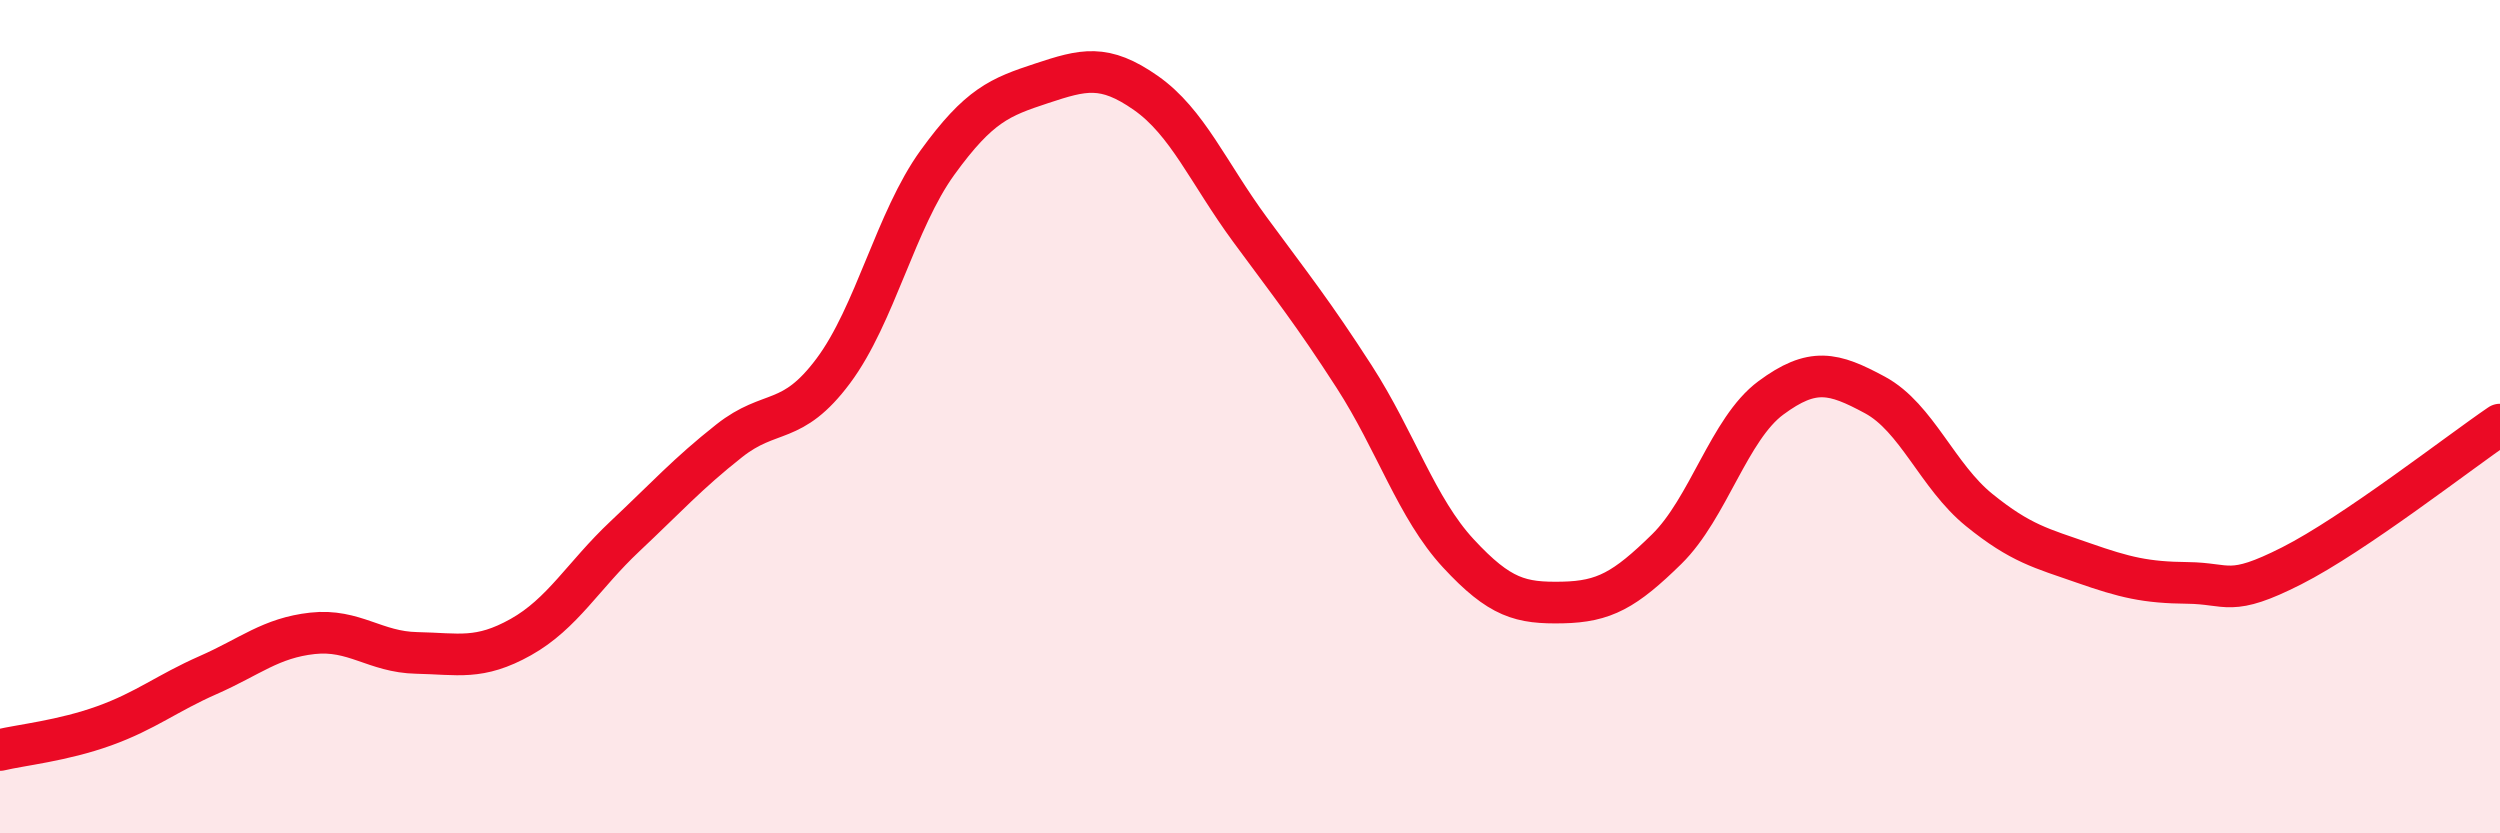
    <svg width="60" height="20" viewBox="0 0 60 20" xmlns="http://www.w3.org/2000/svg">
      <path
        d="M 0,18 C 0.5,17.88 1.5,17.78 2.5,17.42 C 3.5,17.06 4,16.64 5,16.2 C 6,15.76 6.5,15.31 7.5,15.2 C 8.5,15.09 9,15.65 10,15.67 C 11,15.69 11.5,15.85 12.5,15.29 C 13.5,14.73 14,13.81 15,12.87 C 16,11.93 16.5,11.37 17.5,10.58 C 18.5,9.79 19,10.24 20,8.9 C 21,7.56 21.5,5.28 22.5,3.9 C 23.5,2.52 24,2.33 25,2 C 26,1.67 26.5,1.53 27.5,2.23 C 28.5,2.93 29,4.15 30,5.51 C 31,6.87 31.5,7.49 32.5,9.04 C 33.5,10.59 34,12.2 35,13.28 C 36,14.36 36.5,14.48 37.5,14.46 C 38.5,14.44 39,14.16 40,13.18 C 41,12.2 41.5,10.29 42.5,9.55 C 43.5,8.81 44,8.94 45,9.48 C 46,10.02 46.5,11.43 47.5,12.24 C 48.5,13.05 49,13.16 50,13.51 C 51,13.86 51.5,13.98 52.5,13.99 C 53.5,14 53.5,14.34 55,13.58 C 56.5,12.82 59,10.87 60,10.19L60 20L0 20Z"
        fill="#EB0A25"
        opacity="0.1"
        stroke-linecap="round"
        stroke-linejoin="round"
      />
      <path
        d="M 0,18 C 0.5,17.88 1.5,17.78 2.5,17.42 C 3.5,17.06 4,16.64 5,16.2 C 6,15.76 6.5,15.31 7.5,15.2 C 8.5,15.09 9,15.65 10,15.67 C 11,15.69 11.5,15.85 12.5,15.29 C 13.5,14.73 14,13.81 15,12.87 C 16,11.93 16.5,11.37 17.5,10.58 C 18.5,9.79 19,10.24 20,8.9 C 21,7.56 21.5,5.28 22.5,3.9 C 23.5,2.52 24,2.33 25,2 C 26,1.67 26.5,1.53 27.5,2.23 C 28.5,2.93 29,4.15 30,5.51 C 31,6.87 31.5,7.49 32.5,9.04 C 33.5,10.59 34,12.2 35,13.28 C 36,14.36 36.5,14.48 37.5,14.46 C 38.5,14.44 39,14.16 40,13.18 C 41,12.2 41.5,10.29 42.5,9.55 C 43.5,8.81 44,8.94 45,9.48 C 46,10.02 46.5,11.43 47.5,12.24 C 48.5,13.05 49,13.16 50,13.51 C 51,13.86 51.5,13.98 52.5,13.99 C 53.5,14 53.5,14.34 55,13.58 C 56.5,12.82 59,10.87 60,10.19"
        stroke="#EB0A25"
        stroke-width="1"
        fill="none"
        stroke-linecap="round"
        stroke-linejoin="round"
      />
    </svg>
  